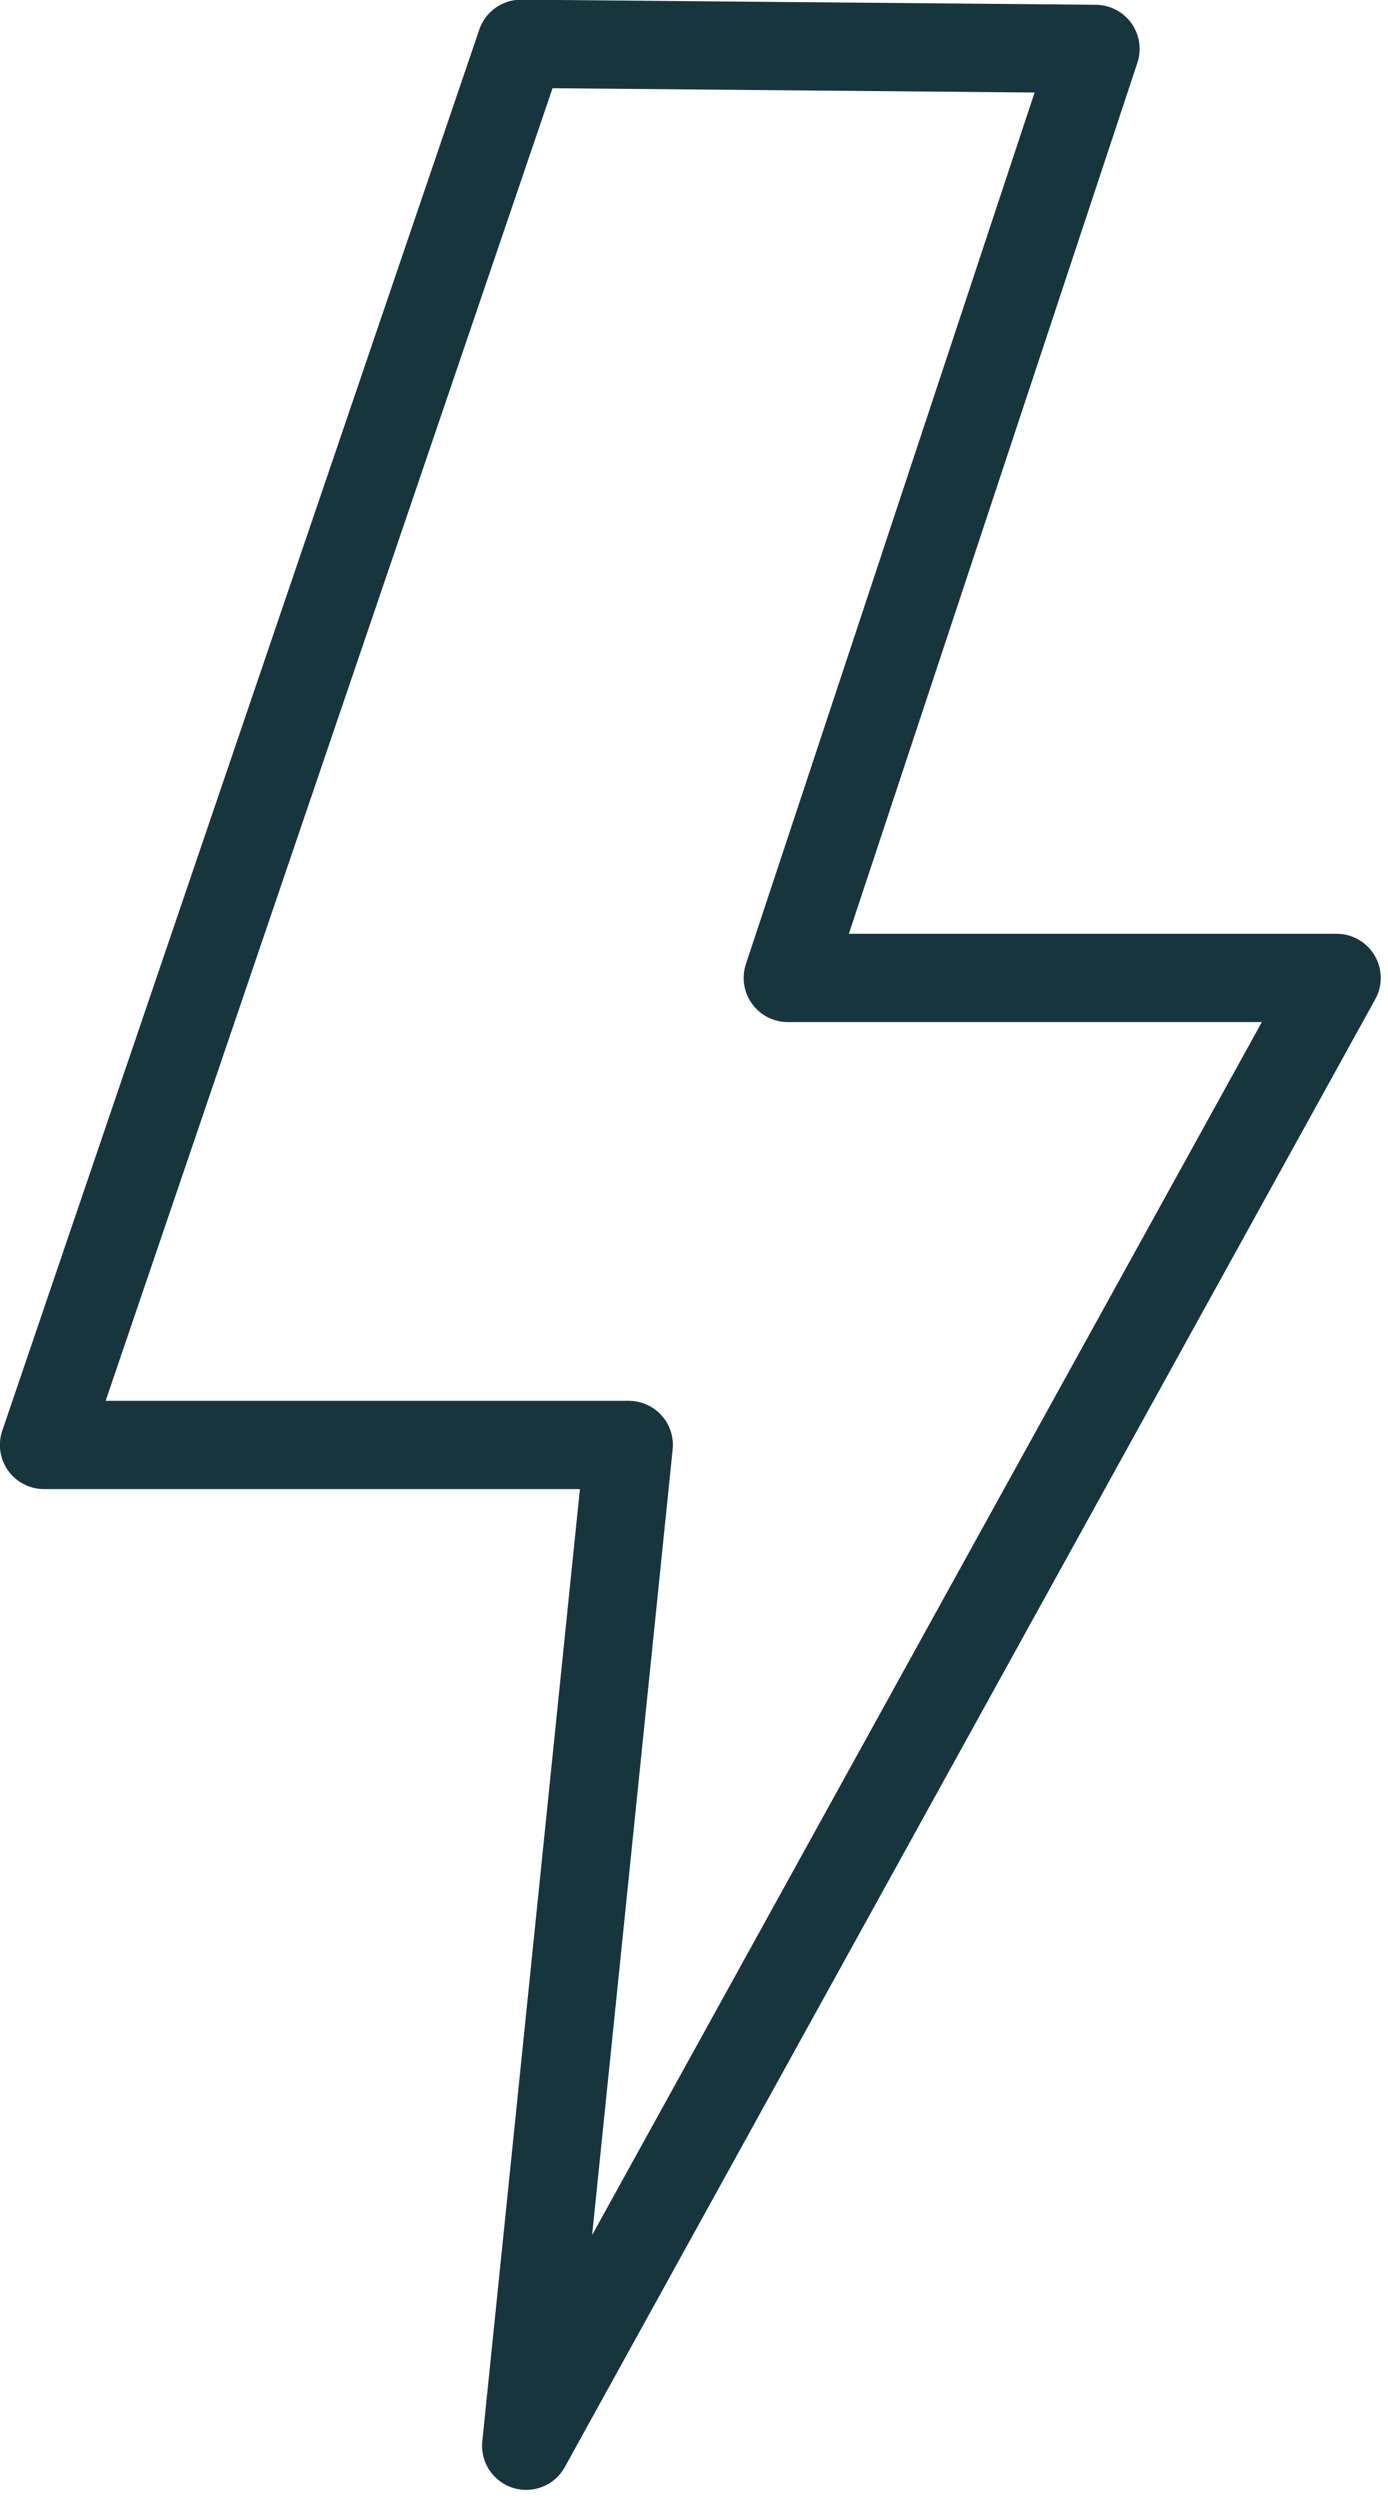 <?xml version="1.0" encoding="UTF-8" standalone="no"?>
<!DOCTYPE svg PUBLIC "-//W3C//DTD SVG 1.1//EN" "http://www.w3.org/Graphics/SVG/1.1/DTD/svg11.dtd">
<svg width="100%" height="100%" viewBox="0 0 60 108" version="1.1" xmlns="http://www.w3.org/2000/svg" xmlns:xlink="http://www.w3.org/1999/xlink" xml:space="preserve" xmlns:serif="http://www.serif.com/" style="fill-rule:evenodd;clip-rule:evenodd;stroke-linejoin:round;stroke-miterlimit:10;">
    <g transform="matrix(2.667,0,0,2.667,22.524,105.657)">
        <path d="M0,-38.907L-7.732,-16.211L1.746,-16.211L0.083,0L13.219,-23.776L4.323,-23.776L9.311,-38.824L0,-38.907Z" style="fill:none;fill-rule:nonzero;stroke:rgb(23,53,60);stroke-width:1.43px;"/>
    </g>
</svg>
